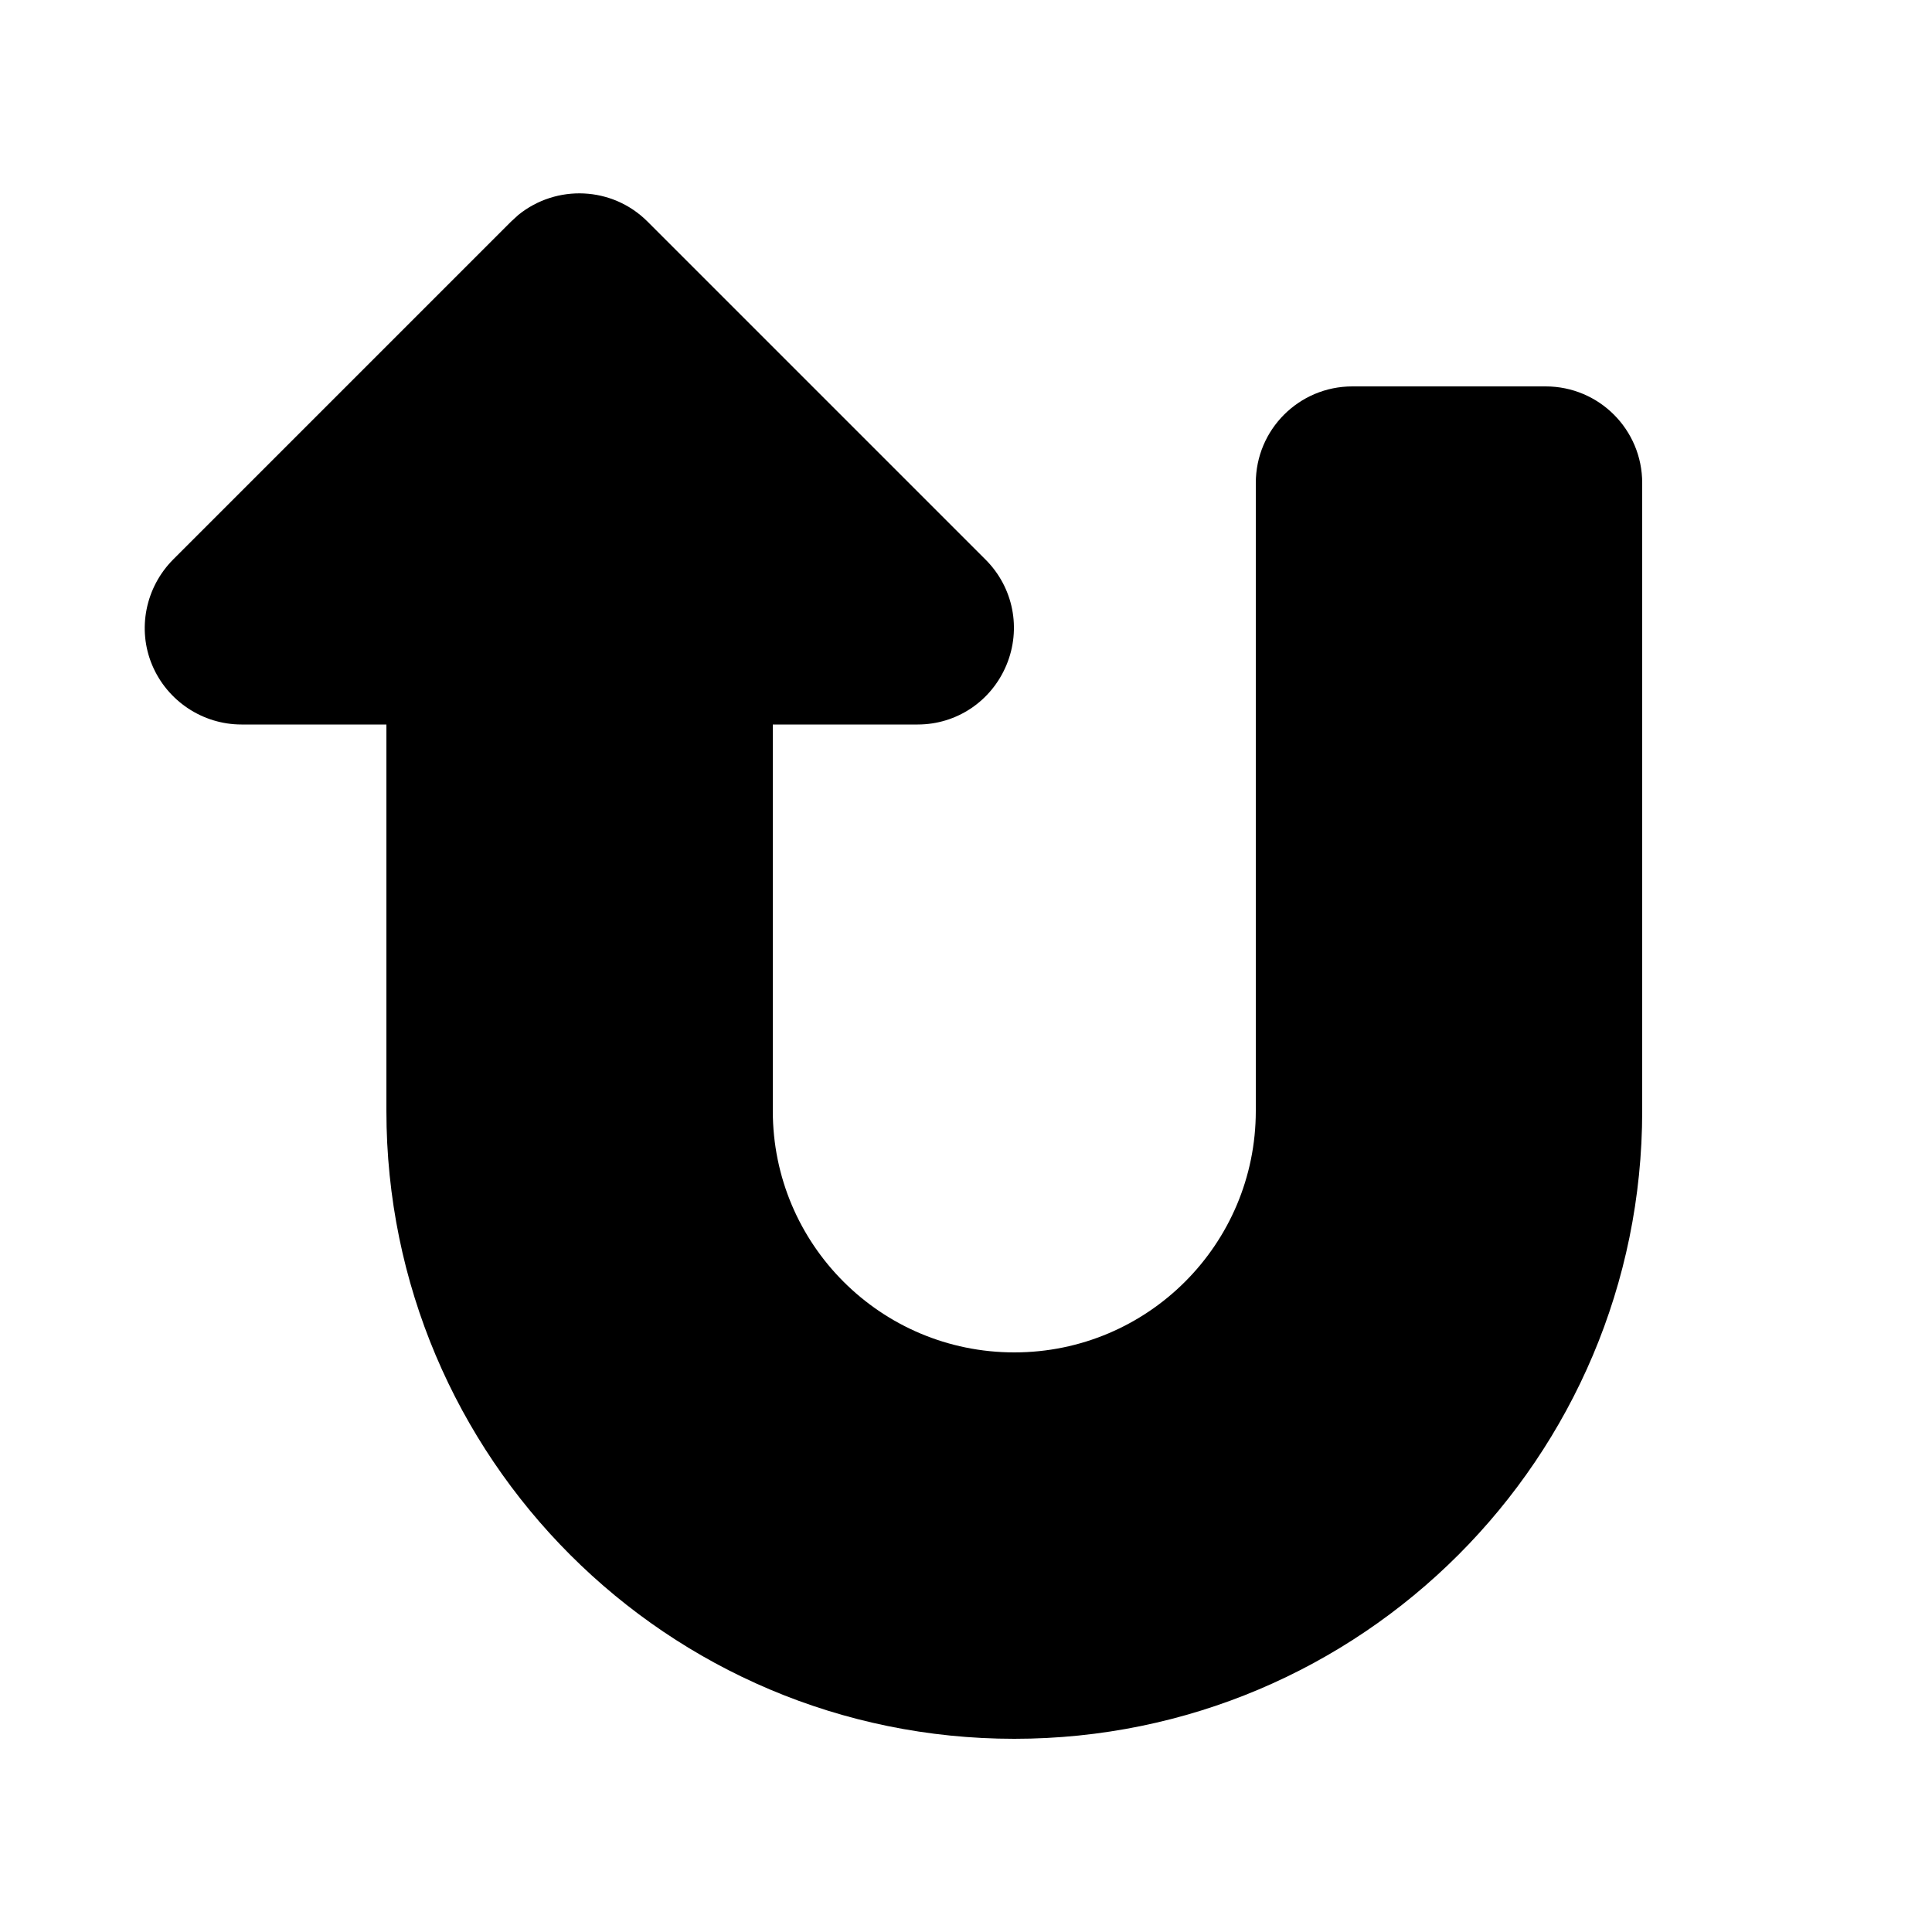 <svg xmlns="http://www.w3.org/2000/svg" viewBox="0 0 640 640"><!--! Font Awesome Pro 7.1.0 by @fontawesome - https://fontawesome.com License - https://fontawesome.com/license (Commercial License) Copyright 2025 Fonticons, Inc. --><path fill="currentColor" d="M336 576C221.1 576 128 482.9 128 368L128 240L80 240C67.1 240 55.4 232.2 50.4 220.3C45.4 208.4 48.2 194.6 57.3 185.4L169.3 73.4L171.7 71.2C184.3 61 202.8 61.7 214.5 73.4L326.5 185.4C335.7 194.6 338.4 208.3 333.4 220.3C328.4 232.3 316.9 240 304 240L256 240L256 368C256 412.2 291.8 448 336 448C380.2 448 416 412.2 416 368L416 160C416 142.3 430.3 128 448 128L512 128C529.7 128 544 142.3 544 160L544 368C544 482.9 450.9 576 336 576z"/></svg>